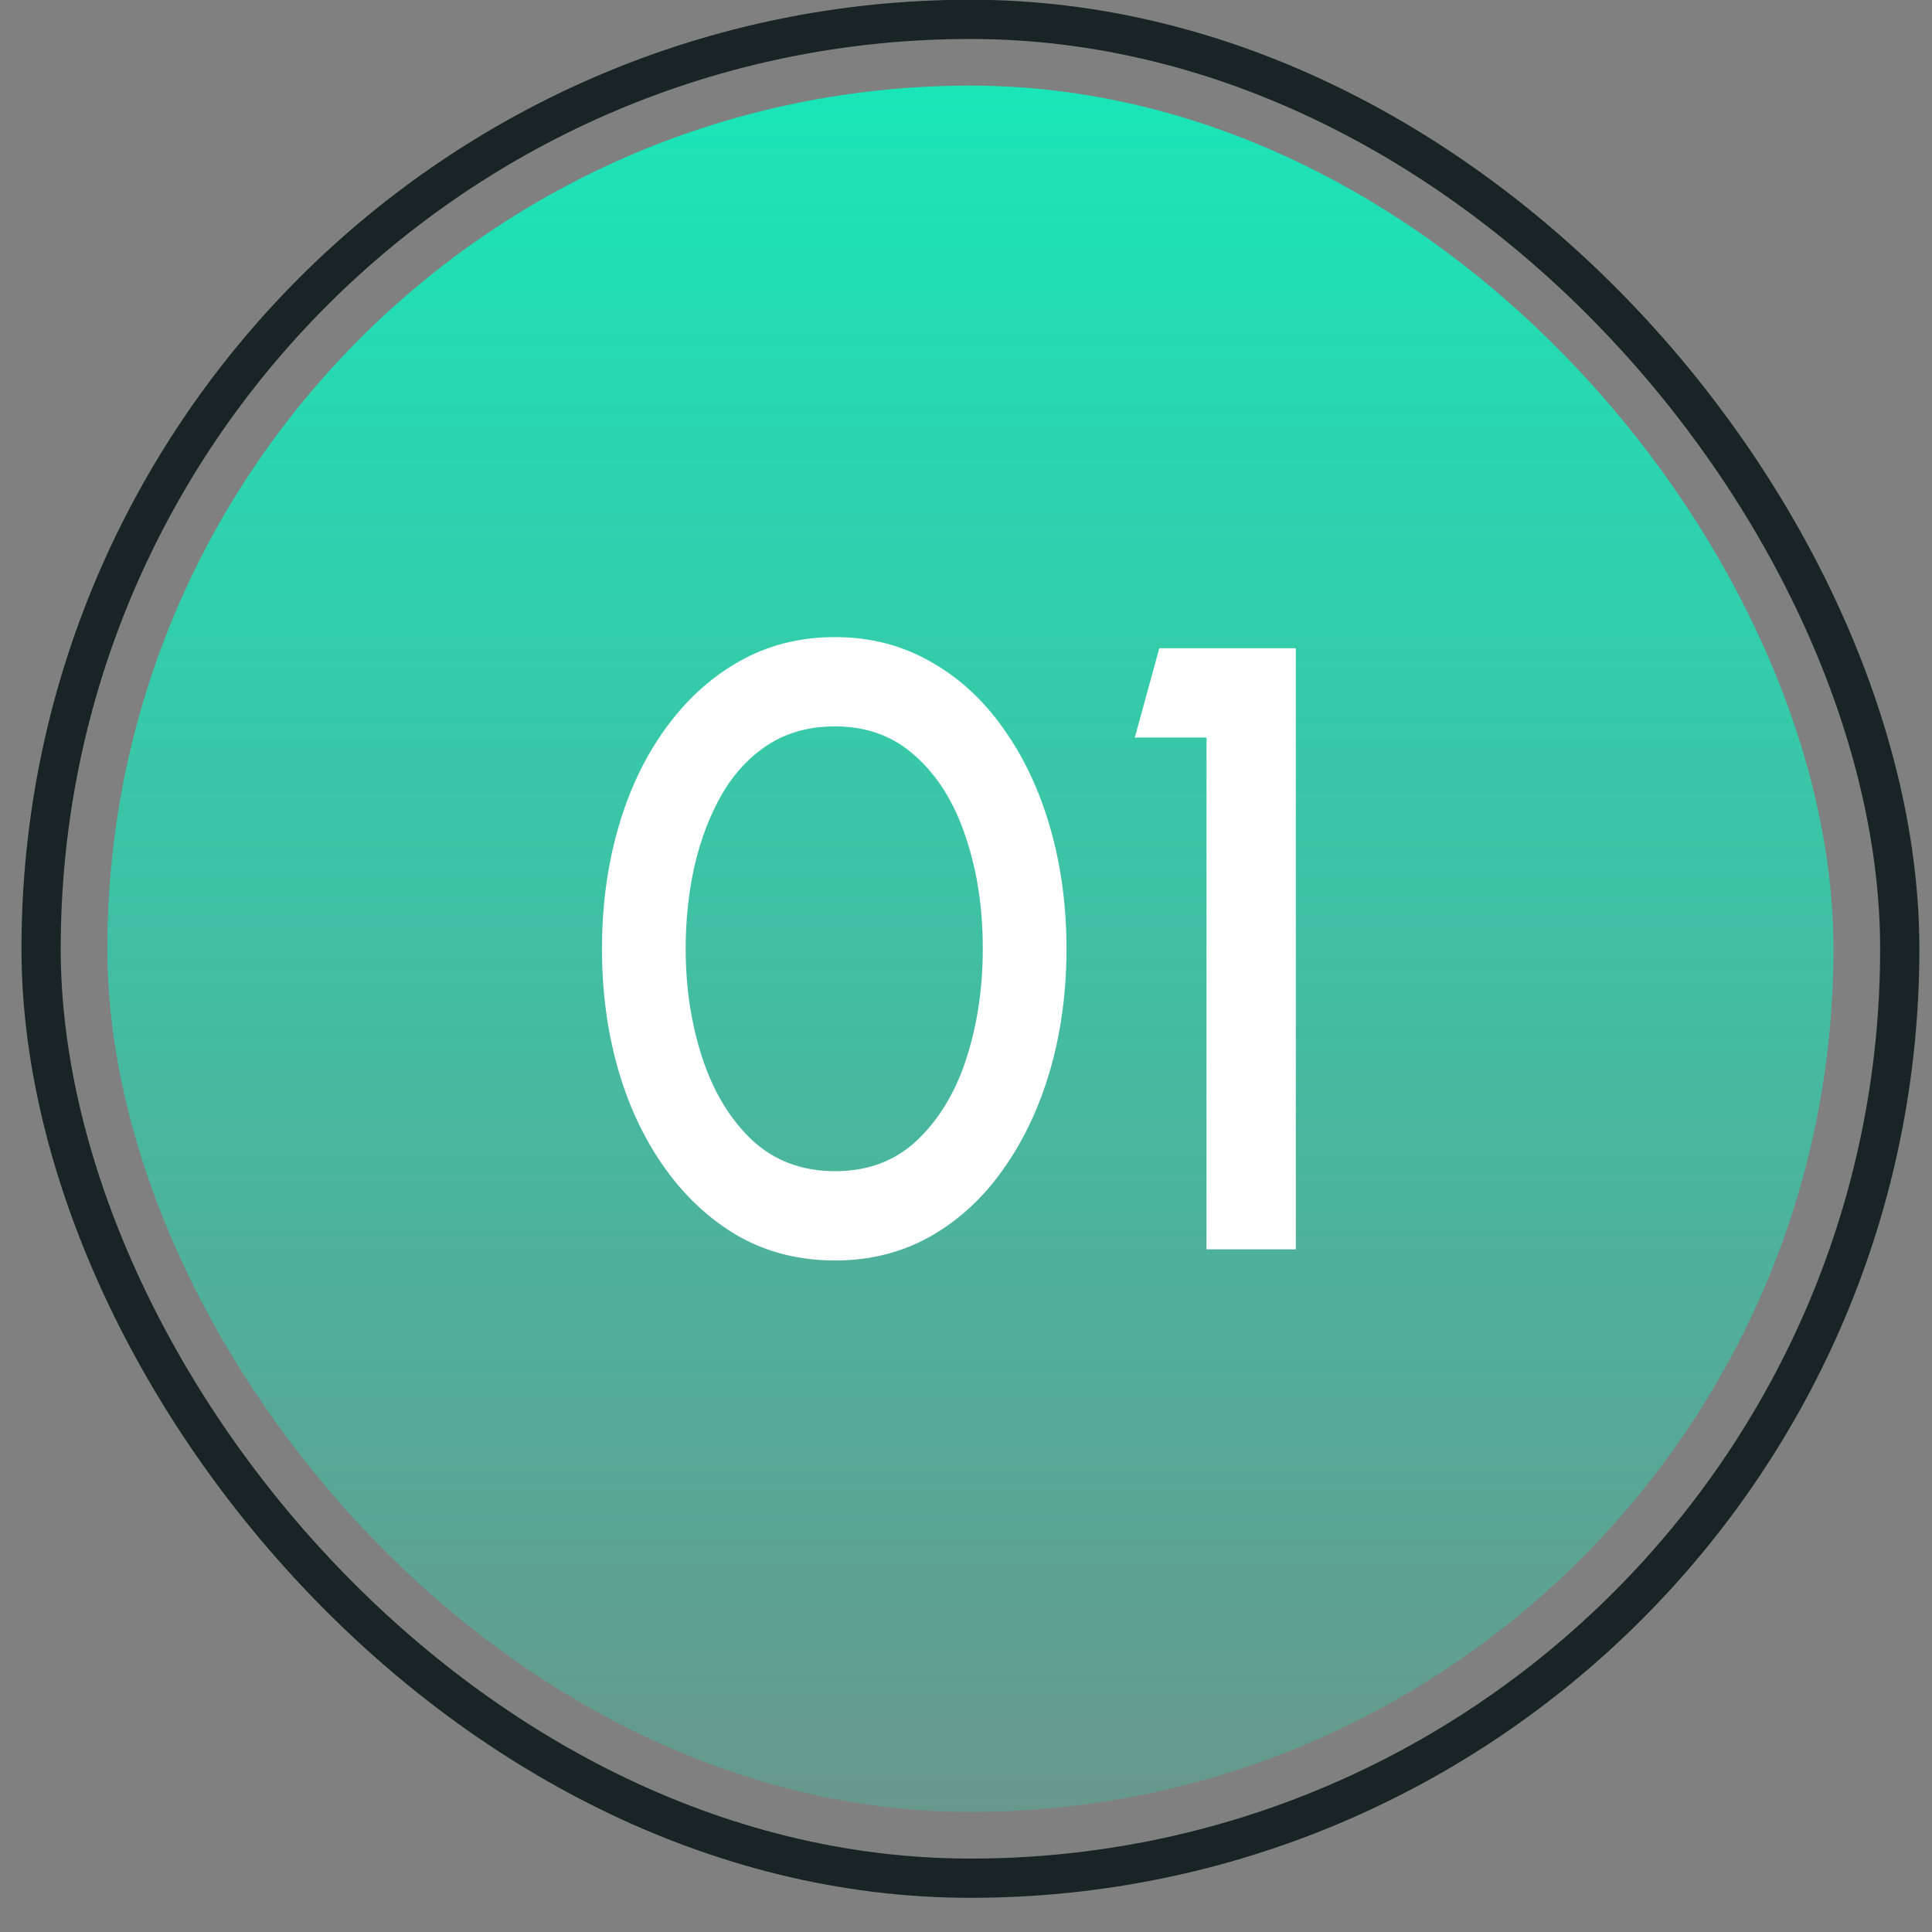 <svg width="45" height="45" viewBox="0 0 45 45" fill="none" xmlns="http://www.w3.org/2000/svg">
<rect x="0" y="0" width="45" height="45" fill="#808080" stroke="none"/>
<rect x="0.957" y="0.451" width="43.292" height="43.296" rx="21.646" stroke="#192426" stroke-width="0.914"/>
<rect x="2.5" y="1.994" width="40.205" height="40.21" rx="20.103" fill="url(#paint0_linear_393_49151)" fill-opacity="0.8"/>
<path d="M19.451 29.359C18.624 29.359 17.877 29.173 17.211 28.799C16.551 28.419 15.981 27.896 15.501 27.229C15.021 26.563 14.654 25.793 14.401 24.919C14.147 24.039 14.021 23.099 14.021 22.099C14.021 21.099 14.147 20.159 14.401 19.279C14.654 18.399 15.021 17.629 15.501 16.969C15.981 16.303 16.551 15.783 17.211 15.409C17.877 15.029 18.624 14.839 19.451 14.839C20.264 14.839 21.004 15.029 21.671 15.409C22.337 15.783 22.904 16.303 23.371 16.969C23.844 17.629 24.207 18.399 24.461 19.279C24.714 20.159 24.841 21.099 24.841 22.099C24.841 23.099 24.714 24.039 24.461 24.919C24.207 25.793 23.844 26.563 23.371 27.229C22.904 27.896 22.337 28.419 21.671 28.799C21.004 29.173 20.264 29.359 19.451 29.359ZM19.451 27.279C20.217 27.279 20.854 27.039 21.361 26.559C21.874 26.073 22.257 25.436 22.511 24.649C22.764 23.863 22.891 23.013 22.891 22.099C22.891 21.139 22.757 20.269 22.491 19.489C22.231 18.703 21.844 18.079 21.331 17.619C20.824 17.153 20.197 16.919 19.451 16.919C18.857 16.919 18.341 17.059 17.901 17.339C17.467 17.619 17.107 18.003 16.821 18.489C16.541 18.976 16.327 19.529 16.181 20.149C16.041 20.769 15.971 21.419 15.971 22.099C15.971 23.013 16.101 23.863 16.361 24.649C16.621 25.436 17.007 26.073 17.521 26.559C18.041 27.039 18.684 27.279 19.451 27.279ZM28.102 29.099V17.179H26.432L27.002 15.099H30.182V29.099H28.102Z" fill="white"/>
<defs>
<linearGradient id="paint0_linear_393_49151" x1="22.603" y1="1.994" x2="22.603" y2="42.204" gradientUnits="userSpaceOnUse">
<stop stop-color="#00FFC6"/>
<stop offset="1" stop-color="#00FFC6" stop-opacity="0.24"/>
</linearGradient>
</defs>
</svg>
